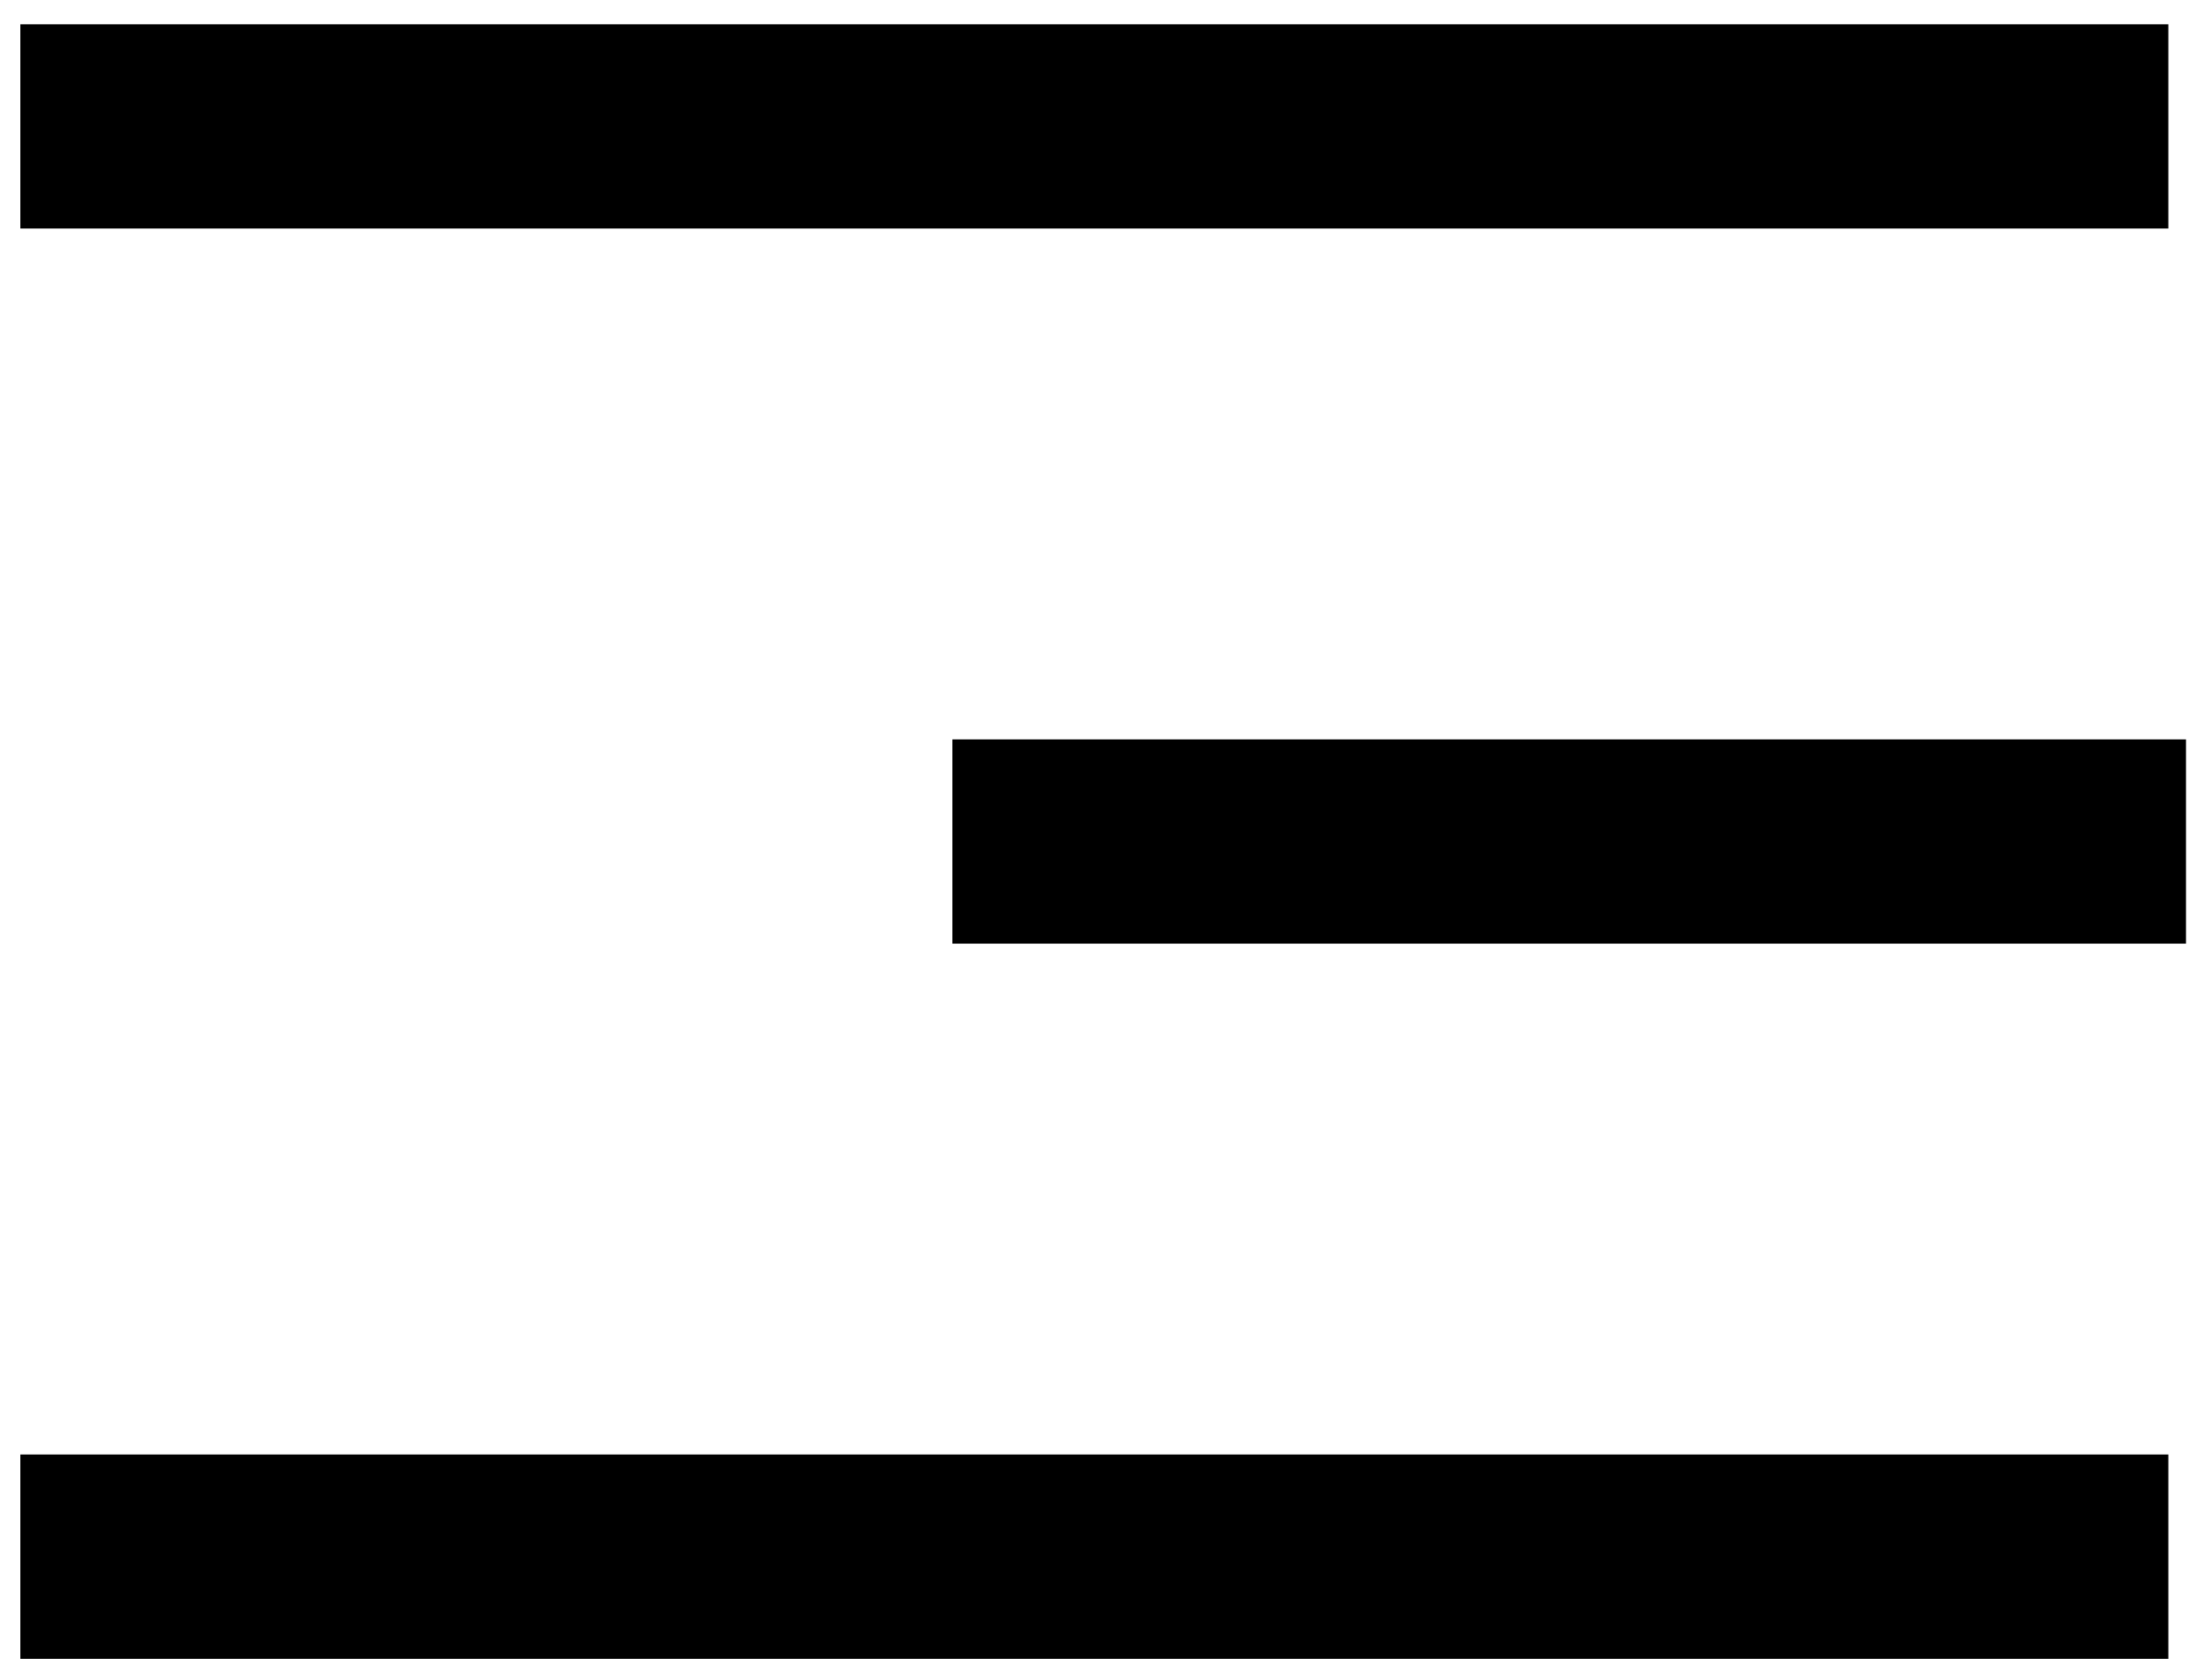 <?xml version="1.0" encoding="UTF-8"?> <svg xmlns="http://www.w3.org/2000/svg" width="52" height="39" viewBox="0 0 52 39" fill="none"> <path d="M0.479 0.57H50.973V5.373H0.479V0.57Z" fill="black"></path> <path d="M22.389 17.381H51.389V22.184H22.389V17.381Z" fill="black"></path> <path d="M0.479 34.192H50.973V38.996H0.479V34.192Z" fill="black"></path> </svg> 